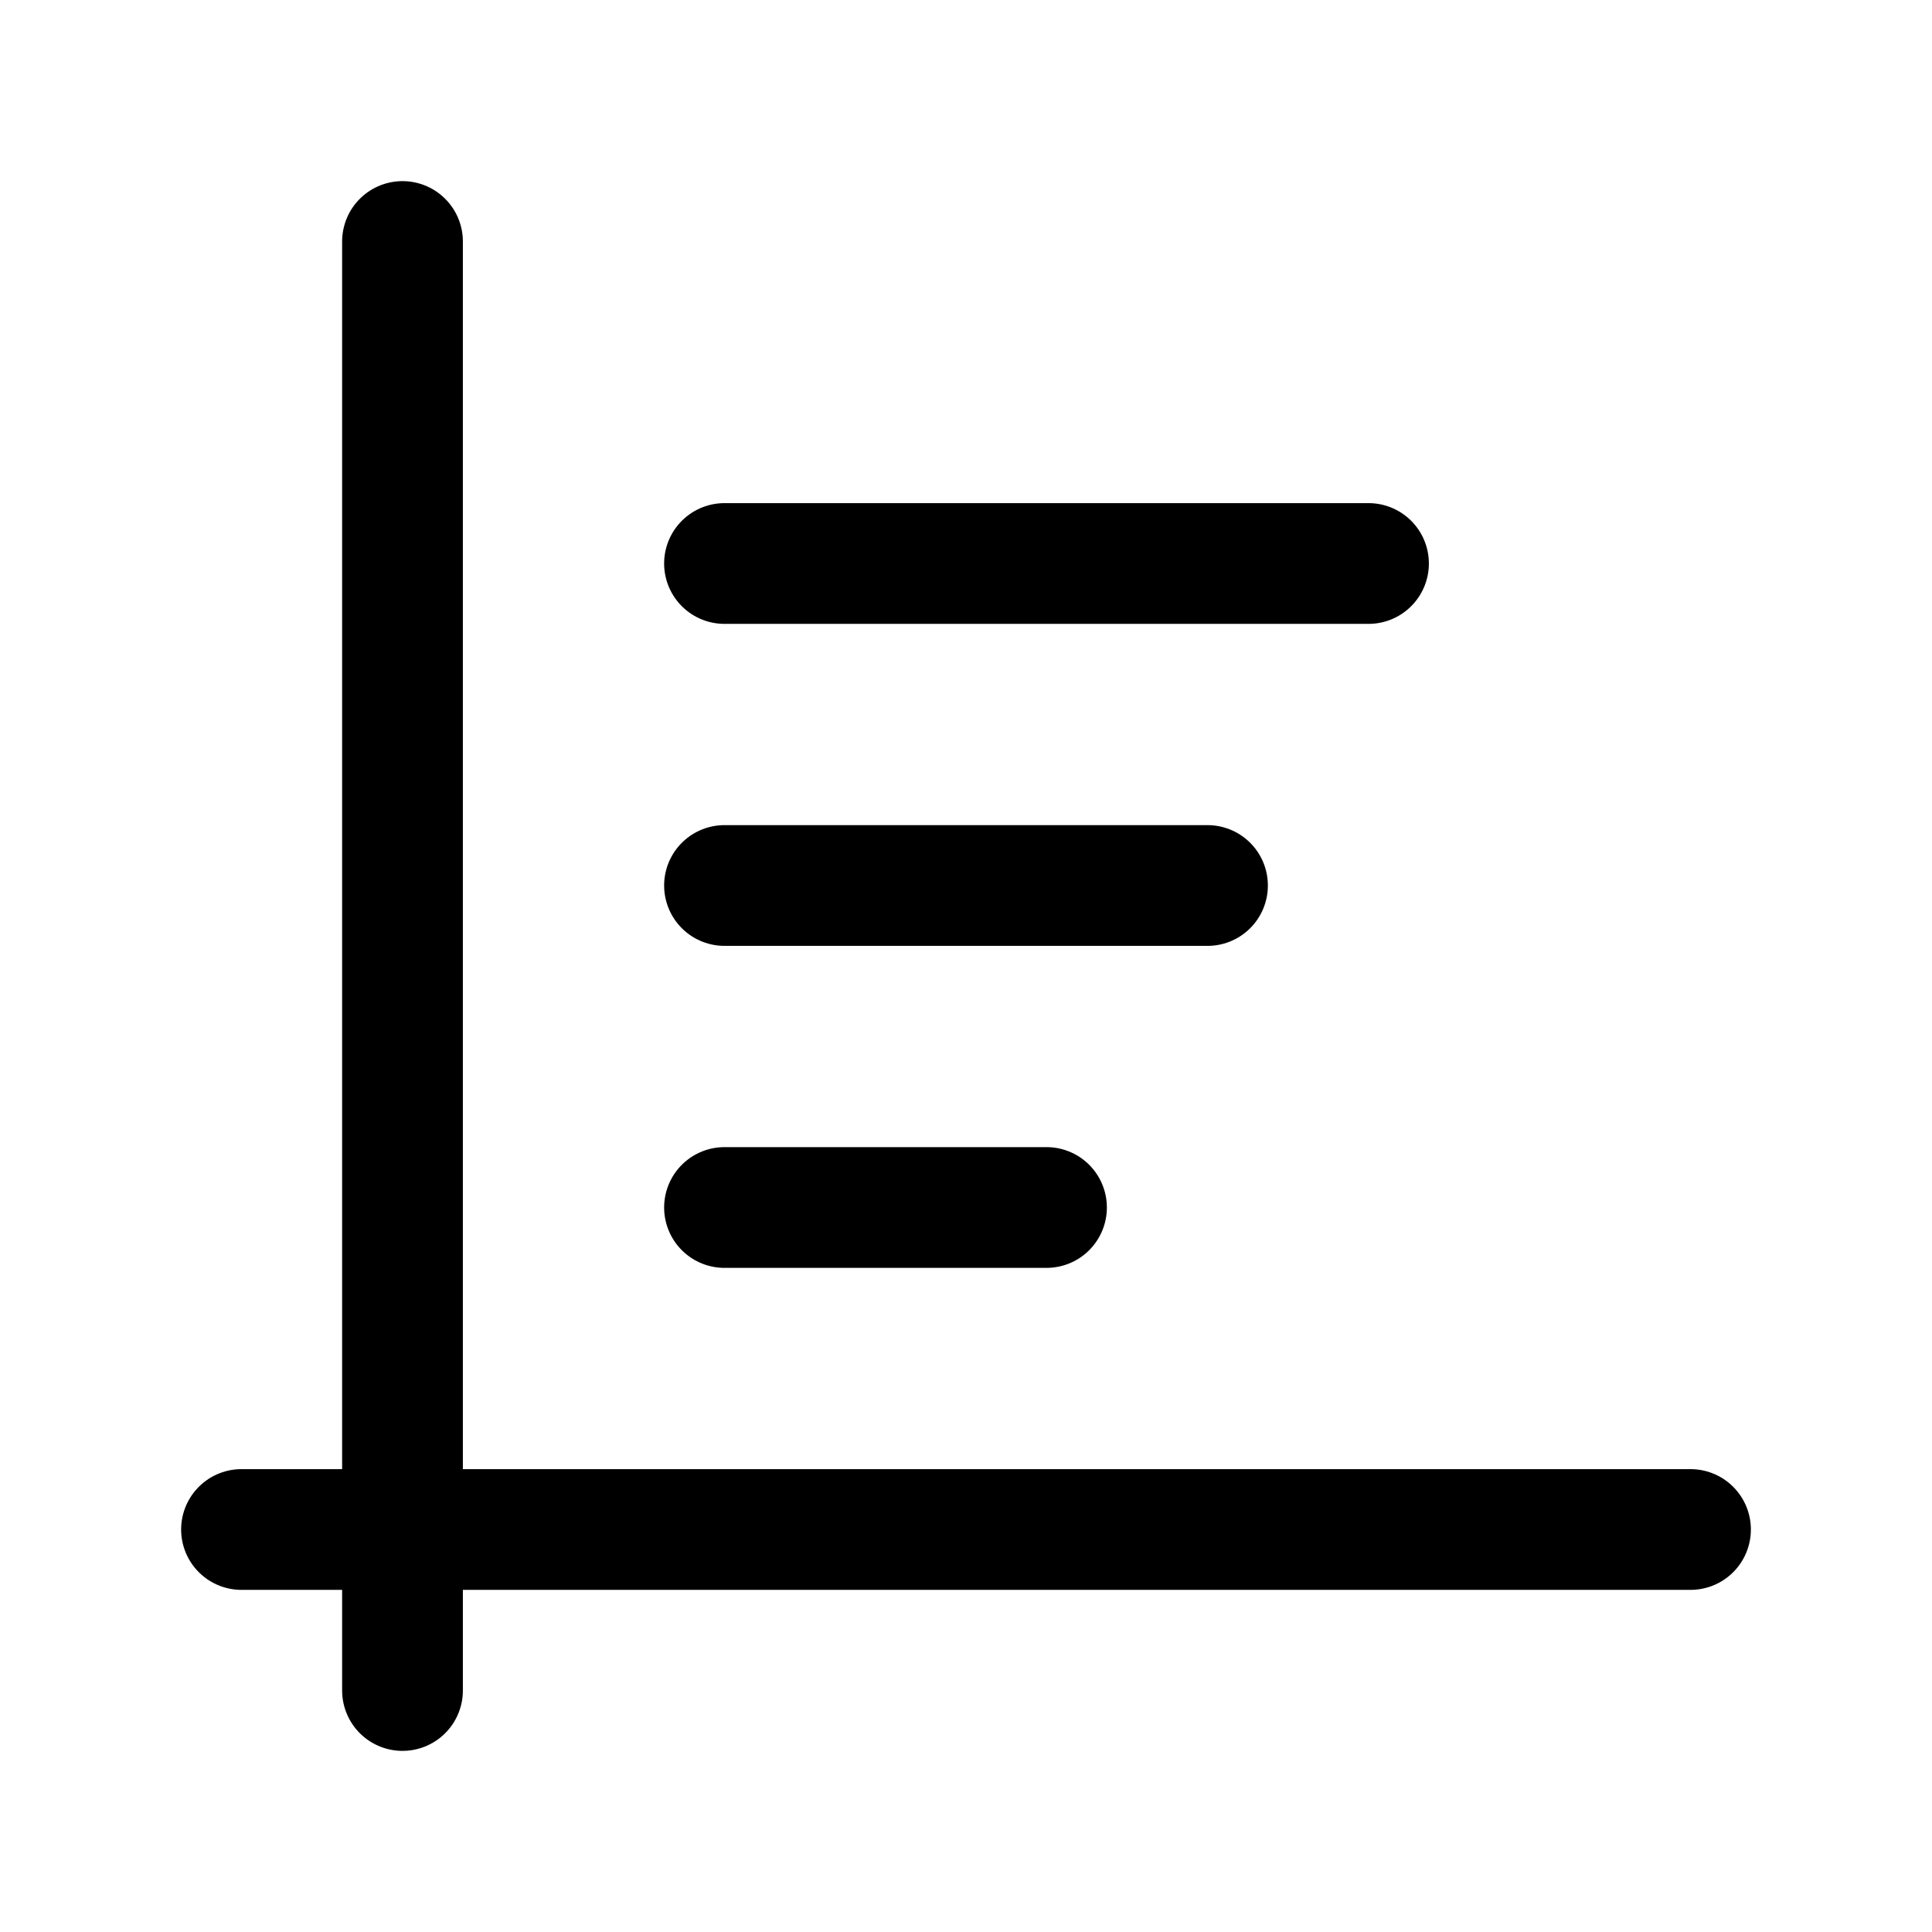 <?xml version="1.0" encoding="utf-8"?>
<svg fill="#000000" width="800px" height="800px" viewBox="0 0 24 24" id="diagram-bar-5" xmlns="http://www.w3.org/2000/svg" class="icon line"><path id="primary" d="M3,19H21M5,3V21m8-6H9m6-4H9m8-4H9" style="fill: none; stroke: rgb(0, 0, 0); stroke-linecap: round; stroke-linejoin: round; stroke-width: 1.5;"></path></svg>